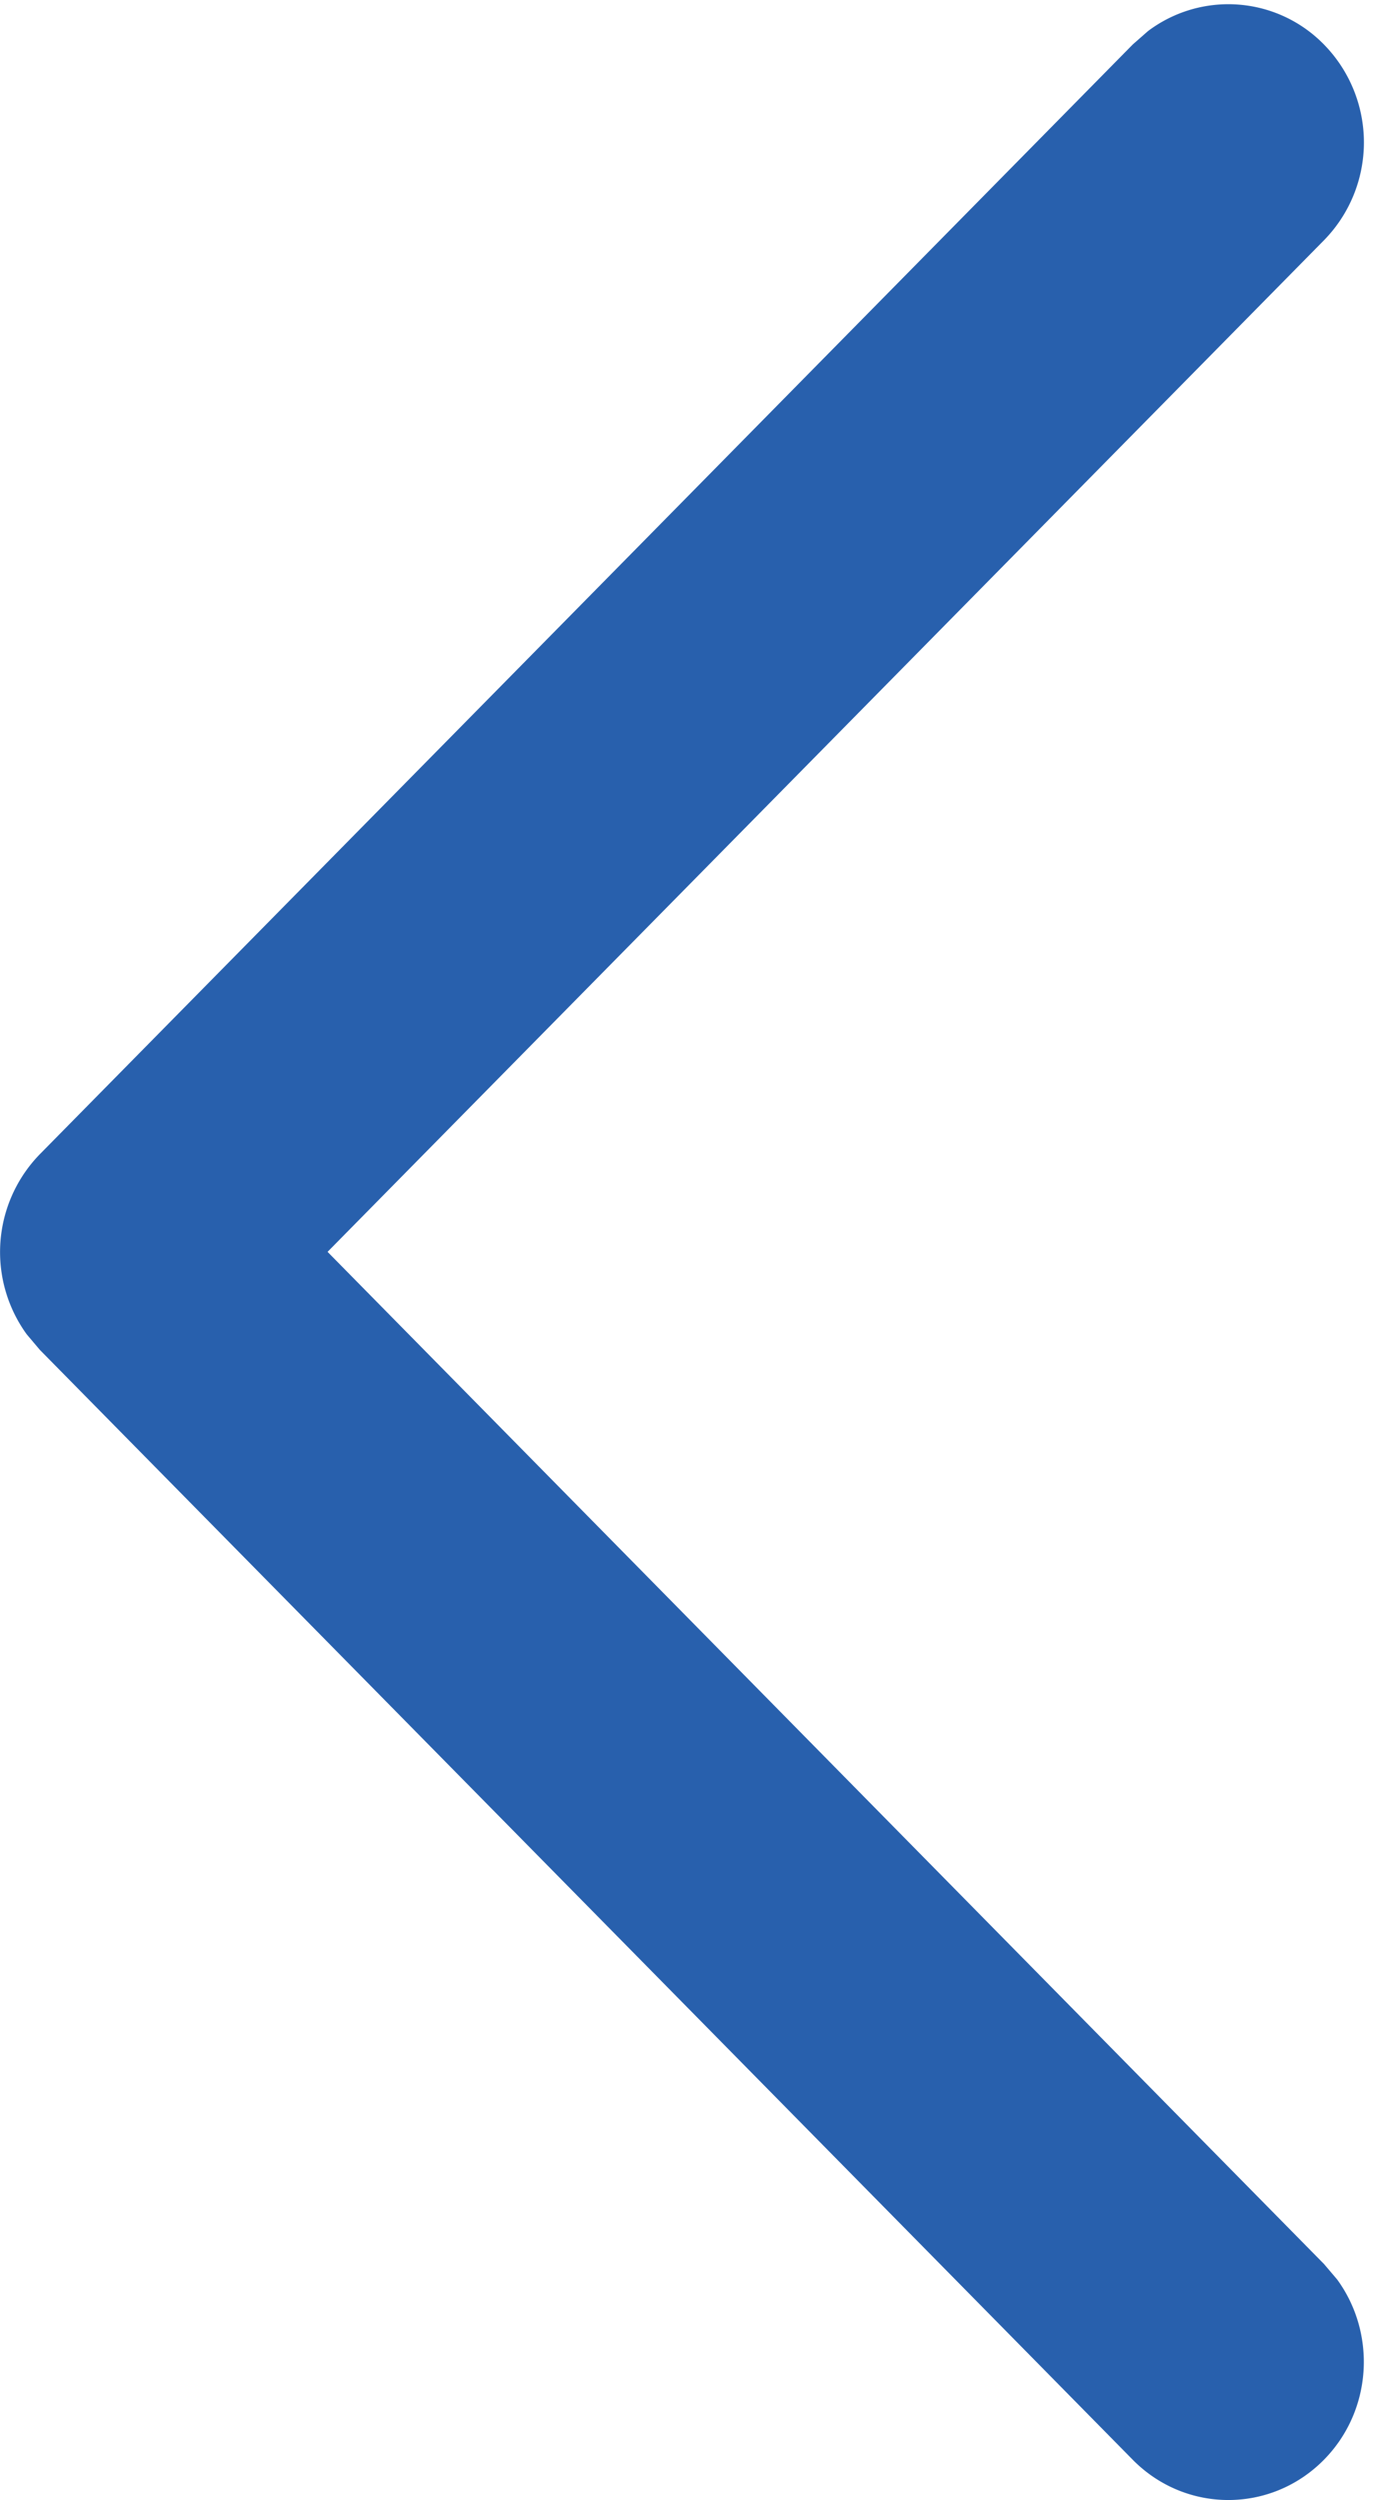 <svg xmlns="http://www.w3.org/2000/svg" width="15" height="27" fill="none" viewBox="0 0 15 27"><path fill="#2860ad" d="M14.308 2.595a1.51 1.51 0 0 0 .004-2.11 1.444 1.444 0 0 0-1.906-.149l-.164.144L.432 12.464a1.514 1.514 0 0 0-.143 1.947l.142.168 11.81 11.986c.574.582 1.5.58 2.071-.004.519-.531.564-1.36.138-1.943l-.142-.167L3.54 13.52z"/></svg>